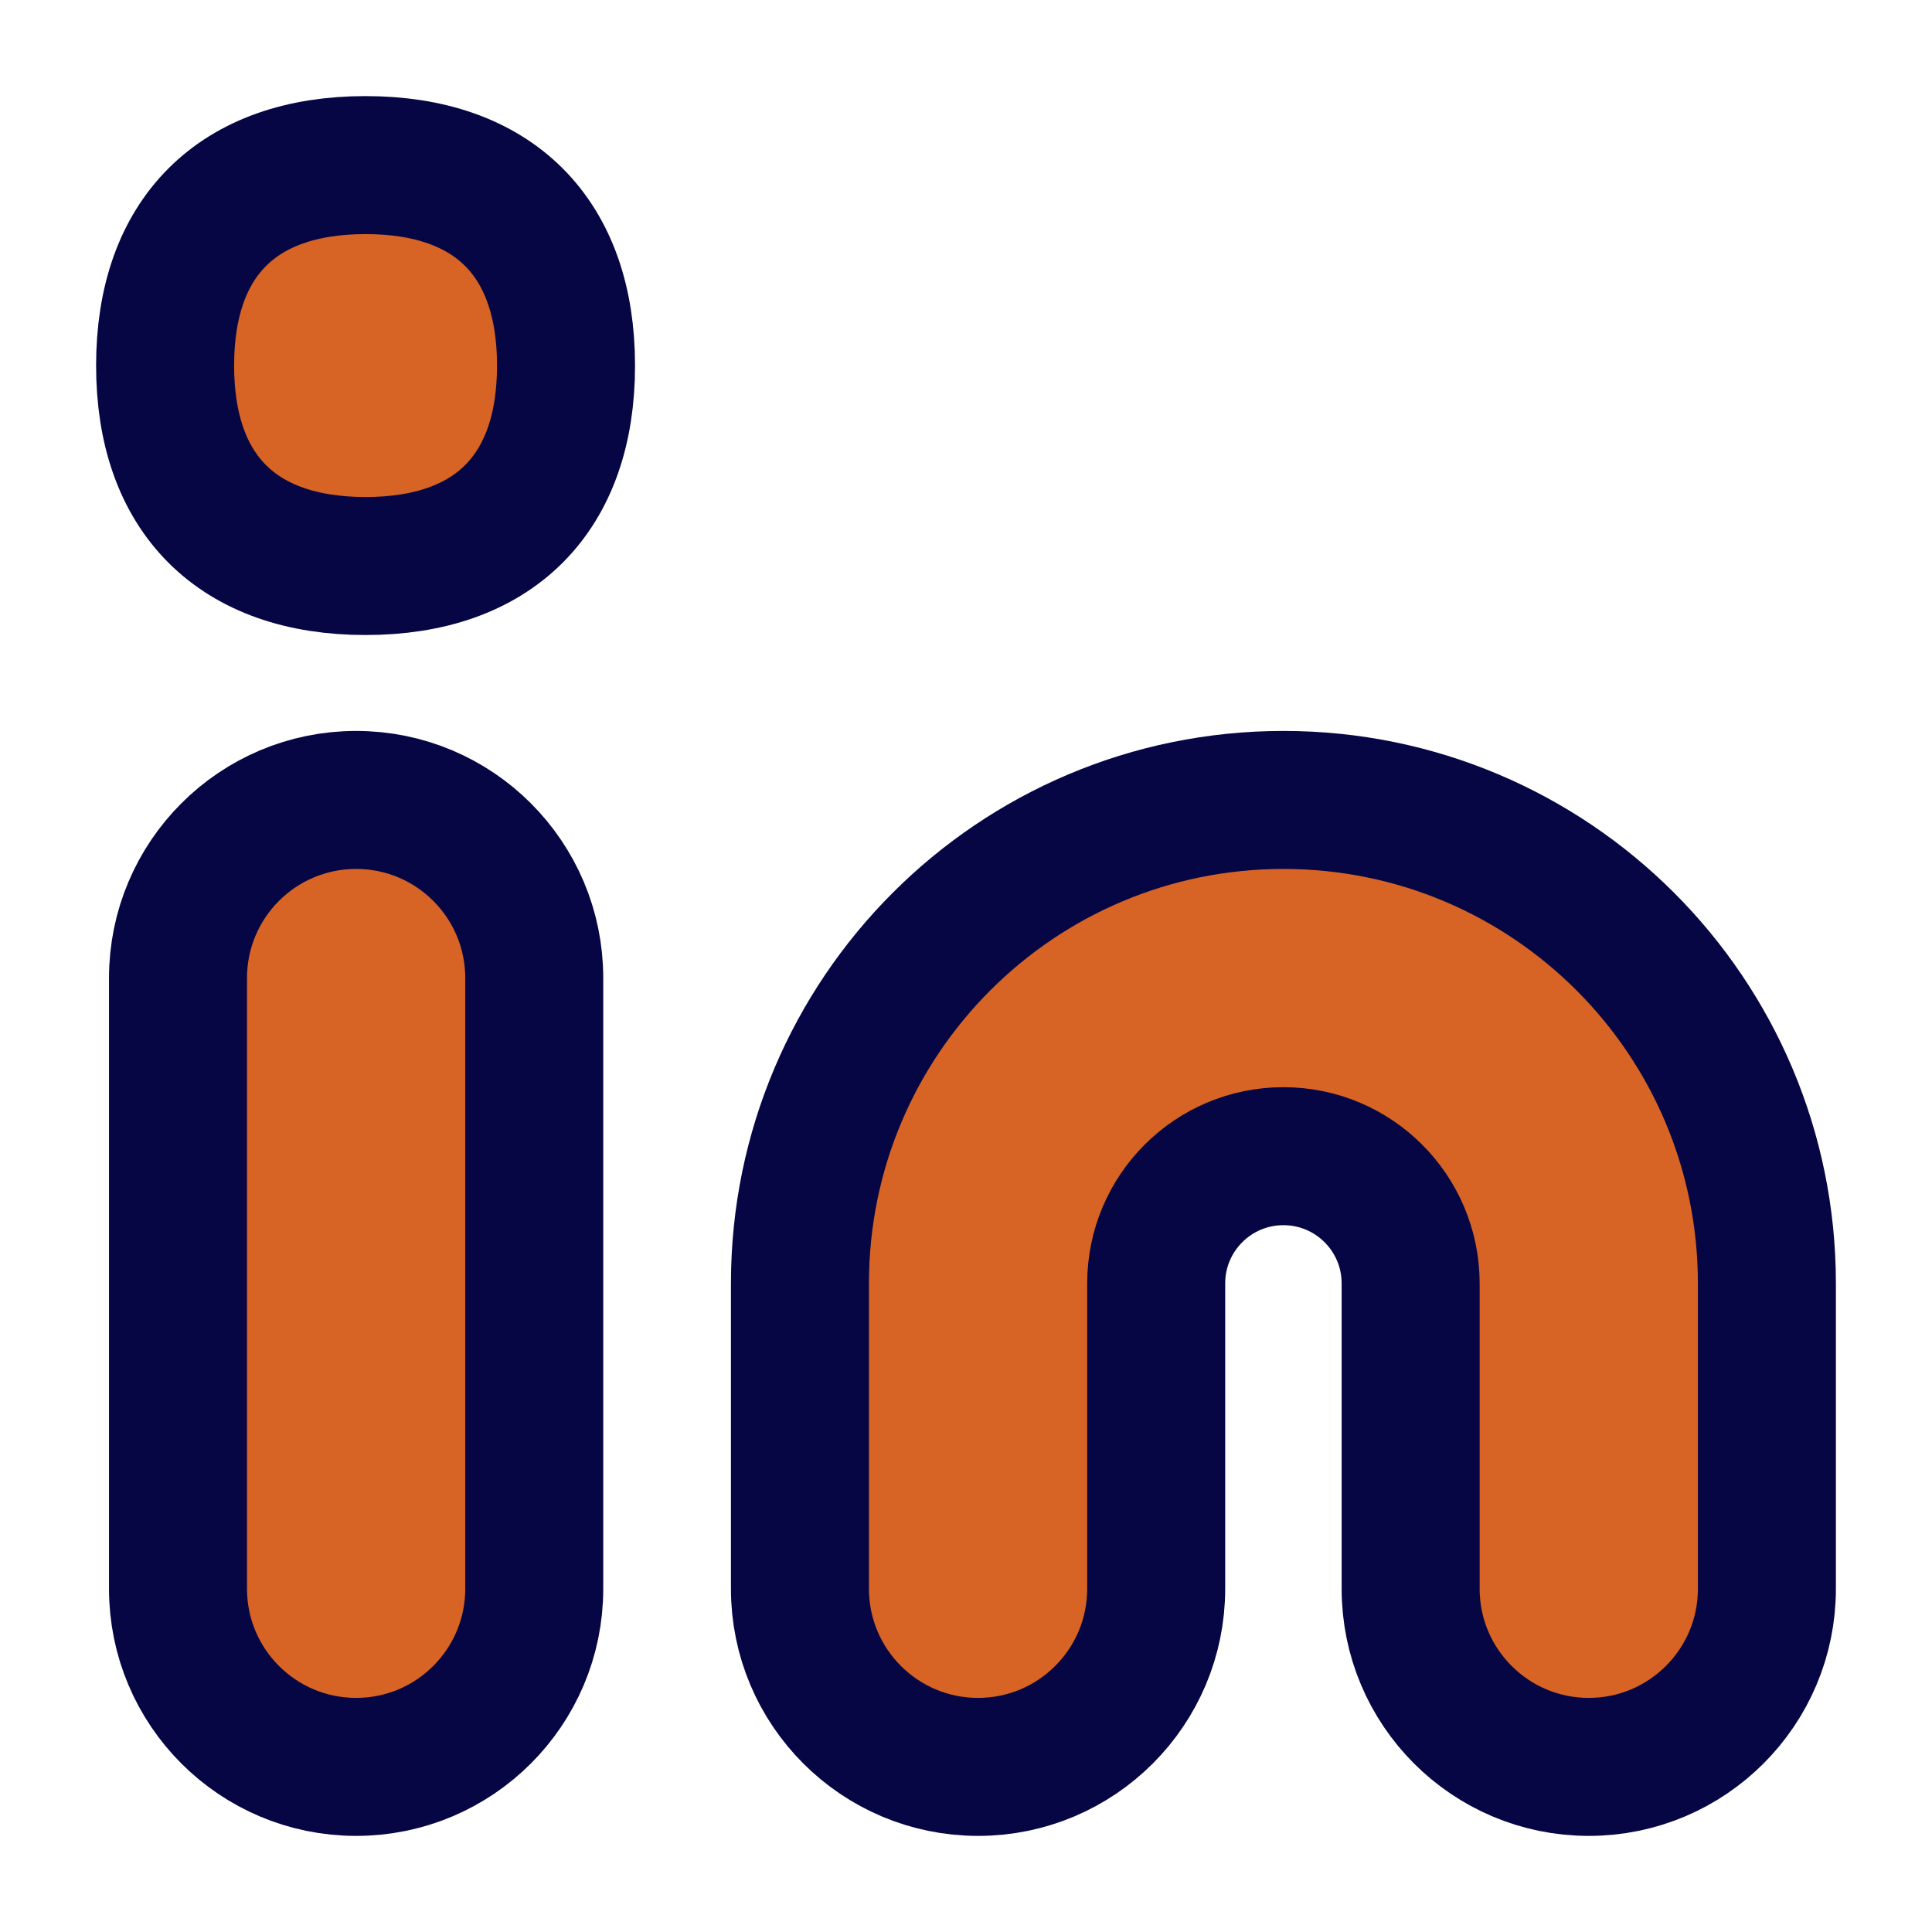 <svg xmlns="http://www.w3.org/2000/svg" fill="none" viewBox="-10.715 -10.715 300 300" id="Linkedin-Logo--Streamline-Flex" height="300" width="300"><desc>Linkedin Logo Streamline Icon: https://streamlinehq.com</desc><g id="linkedin--network-linkedin-professional"><path id="Vector 229 (Stroke)" fill="#d76424" fill-rule="evenodd" d="M44.584 113.499c15.275 0 27.659 12.383 27.659 27.659V235.989c0 15.276 -12.383 27.658 -27.659 27.658 -15.275 0 -27.659 -12.382 -27.659 -27.658V141.158c0 -15.275 12.383 -27.659 27.659 -27.659Z" clip-rule="evenodd" stroke-width="21.43"></path><path id="Vector 230 (Stroke)" fill="#d76424" fill-rule="evenodd" d="M188.573 168.817c-10.911 0 -19.756 8.845 -19.756 19.756V235.989c0 15.276 -12.383 27.658 -27.659 27.658 -15.275 0 -27.659 -12.382 -27.659 -27.658V188.573c0 -41.462 33.612 -75.074 75.074 -75.074 41.462 0 75.074 33.612 75.074 75.074V235.989c0 15.276 -12.382 27.658 -27.658 27.658 -15.276 0 -27.66 -12.382 -27.66 -27.658V188.573c0 -10.911 -8.845 -19.756 -19.756 -19.756Z" clip-rule="evenodd" stroke-width="21.43"></path><path id="Vector 229 (Stroke)_2" fill-rule="evenodd" stroke="#060644" stroke-linecap="round" stroke-linejoin="round" d="M44.584 113.499c15.275 0 27.659 12.383 27.659 27.659V235.989c0 15.276 -12.383 27.658 -27.659 27.658 -15.276 0 -27.659 -12.382 -27.659 -27.658V141.158c0 -15.275 12.383 -27.659 27.659 -27.659Z" clip-rule="evenodd" stroke-width="21.43"></path><path id="Vector 230 (Stroke)_2" fill-rule="evenodd" stroke="#060644" stroke-linecap="round" stroke-linejoin="round" d="M188.573 168.817c-10.911 0 -19.756 8.845 -19.756 19.756V235.989c0 15.276 -12.383 27.658 -27.659 27.658 -15.275 0 -27.659 -12.382 -27.659 -27.658V188.573c0 -41.462 33.612 -75.074 75.074 -75.074 41.462 0 75.074 33.612 75.074 75.074V235.989c0 15.276 -12.382 27.658 -27.658 27.658 -15.276 0 -27.66 -12.382 -27.66 -27.658V188.573c0 -10.911 -8.845 -19.756 -19.756 -19.756Z" clip-rule="evenodd" stroke-width="21.43"></path><path id="Vector" fill="#d76424" d="M46.051 14.922c19.922 0 31.127 11.206 31.127 31.127s-11.206 31.127 -31.127 31.127S14.923 65.971 14.923 46.05 26.129 14.922 46.051 14.922Z" stroke-width="21.43"></path><path id="Vector_2" stroke="#060644" stroke-linecap="round" stroke-linejoin="round" d="M46.051 14.922c19.922 0 31.127 11.206 31.127 31.127s-11.206 31.127 -31.127 31.127S14.923 65.971 14.923 46.05 26.129 14.922 46.051 14.922Z" stroke-width="21.43"></path></g></svg>